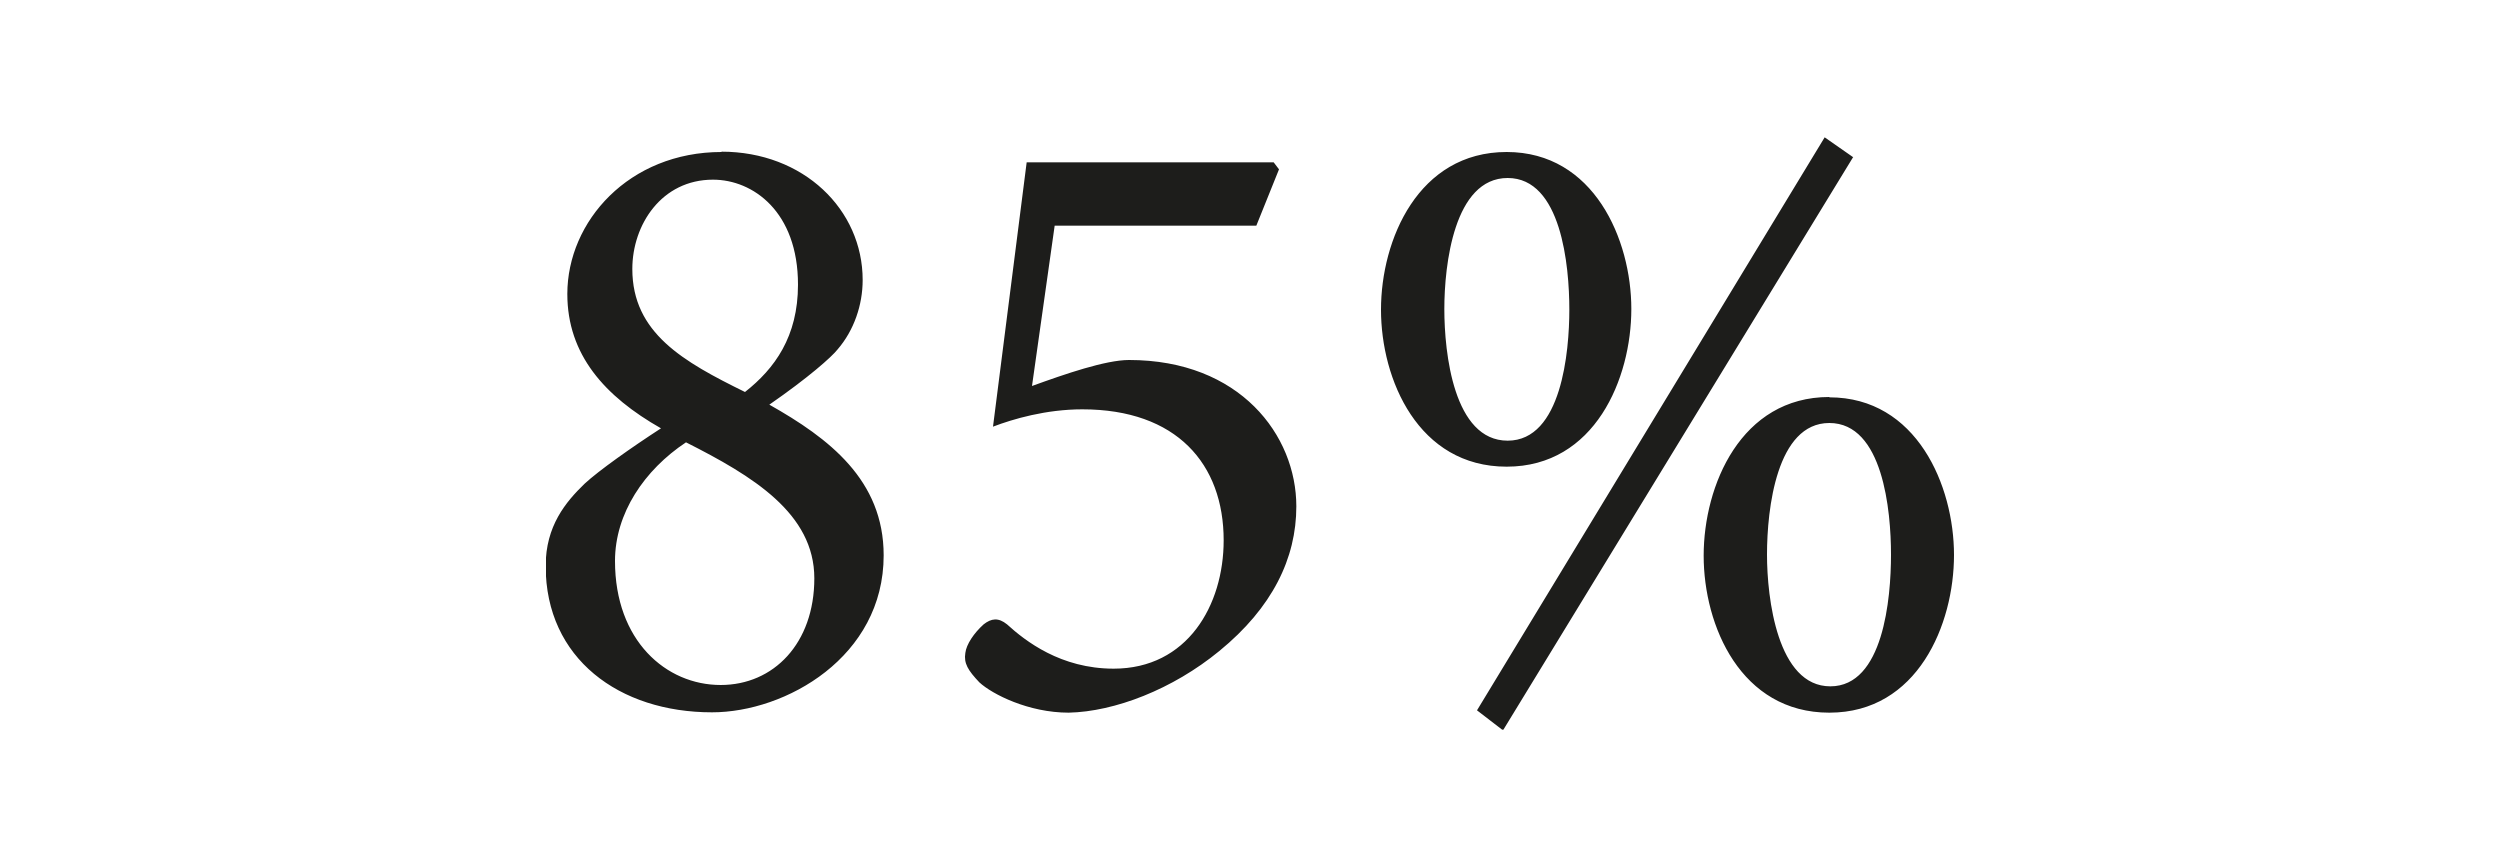 <svg xmlns="http://www.w3.org/2000/svg" xmlns:xlink="http://www.w3.org/1999/xlink" id="Camada_1" viewBox="0 0 75 26"><defs><style>.cls-1,.cls-2{fill:none;}.cls-2{clip-path:url(#clippath);}.cls-3{fill:#1d1d1b;}</style><clipPath id="clippath"><rect class="cls-1" x="16.38" y="4.11" width="42.25" height="17.78"></rect></clipPath></defs><g class="cls-2"><path class="cls-3" d="m54.88,12.69c1.61,0,1.85,2.63,1.85,3.95s-.23,3.95-1.82,3.95-1.9-2.65-1.9-3.95c0-1.38.29-3.95,1.87-3.95m0-.78c-2.65,0-3.77,2.65-3.77,4.76s1.12,4.71,3.77,4.71,3.74-2.65,3.74-4.73-1.12-4.73-3.74-4.73m-9.65-6.58c1.61,0,1.85,2.63,1.85,3.95,0,1.25-.23,3.93-1.85,3.93s-1.9-2.63-1.9-3.95.29-3.93,1.9-3.93m-.03-.78c-2.65,0-3.77,2.63-3.77,4.73s1.12,4.71,3.77,4.71,3.74-2.65,3.74-4.73-1.12-4.71-3.74-4.71m10.4.16l-.86-.6-10.43,17.19.78.6,10.5-17.19Zm-23.97,2.05h6.06l.68-1.69-.16-.21h-7.41l-1.01,7.93c.6-.23,1.59-.52,2.68-.52,2.83,0,4.24,1.64,4.24,3.93,0,1.95-1.09,3.85-3.3,3.85-1.59,0-2.65-.83-3.2-1.33-.26-.21-.47-.18-.7,0-.29.26-.52.6-.55.86-.05.31.08.52.42.88.39.36,1.48.91,2.68.91,1.38-.03,3.12-.7,4.52-1.85,1.59-1.3,2.31-2.78,2.31-4.34,0-2.13-1.69-4.39-5.02-4.39-.7,0-1.92.42-2.91.78l.68-4.81Zm-10.01,13.78c-1.64,0-3.17-1.33-3.17-3.72,0-1.43.88-2.73,2.13-3.56,2,1.01,3.85,2.13,3.85,4.08s-1.22,3.2-2.81,3.2m-.23-15.16c1.2,0,2.55.96,2.55,3.15,0,1.56-.7,2.52-1.59,3.22-1.85-.91-3.38-1.77-3.38-3.69,0-1.33.88-2.68,2.42-2.68m.26-.83c-2.78,0-4.63,2.08-4.63,4.26,0,1.82,1.12,3.07,2.81,4.03-.88.57-1.87,1.27-2.29,1.66-.57.55-1.17,1.27-1.17,2.47,0,2.78,2.21,4.39,4.99,4.39,2.21,0,5.15-1.66,5.15-4.71,0-2.26-1.64-3.51-3.43-4.52,1.17-.81,1.87-1.43,2.05-1.66.49-.57.75-1.33.75-2.08,0-2.11-1.77-3.85-4.24-3.85"></path></g></svg>